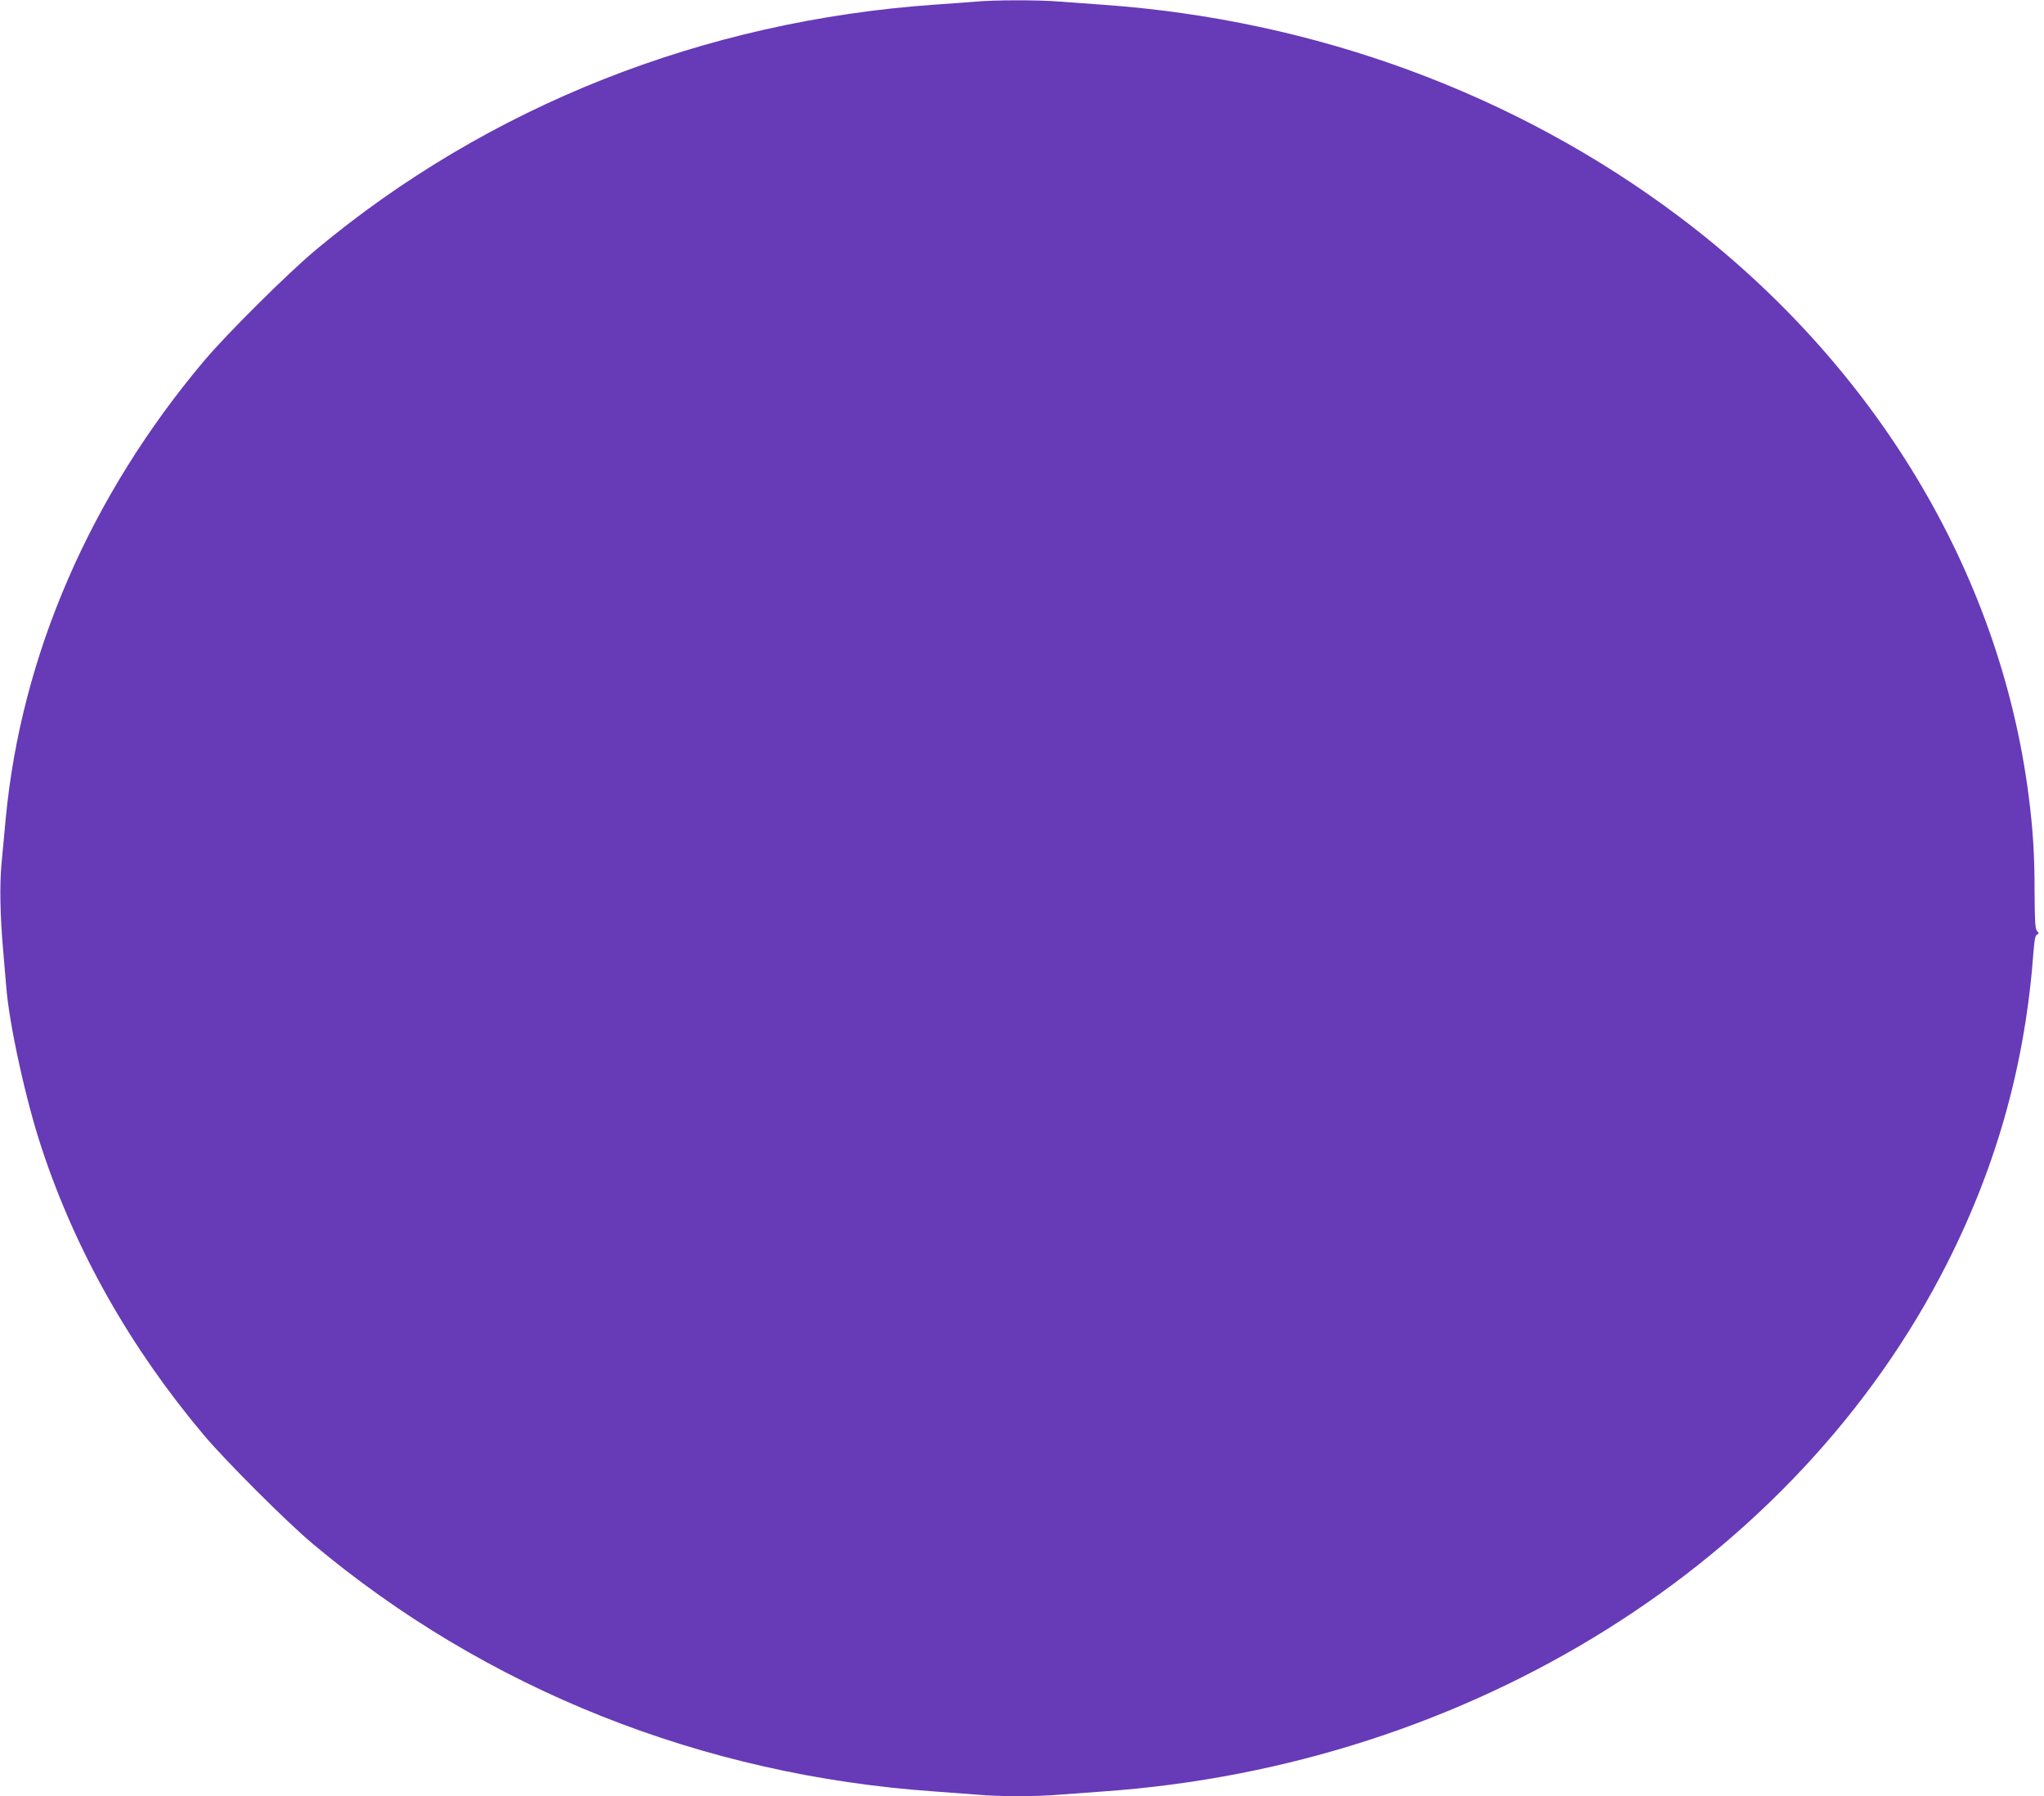 <?xml version="1.0" standalone="no"?>
<!DOCTYPE svg PUBLIC "-//W3C//DTD SVG 20010904//EN"
 "http://www.w3.org/TR/2001/REC-SVG-20010904/DTD/svg10.dtd">
<svg version="1.0" xmlns="http://www.w3.org/2000/svg"
 width="1280pt" height="1125pt" viewBox="0 0 1280 1125"
 preserveAspectRatio="xMidYMid meet">
<g transform="translate(0,1125) scale(0.1,-0.1)"
fill="#673ab7" stroke="none">
<path d="M6100 11239 c-47 -4 -157 -12 -245 -18 -1448 -101 -2795 -634 -3875
-1534 -176 -147 -558 -526 -702 -697 -713 -847 -1145 -1844 -1242 -2865 -8
-88 -20 -218 -27 -290 -12 -135 -8 -327 11 -540 6 -66 14 -167 19 -225 19
-239 123 -713 222 -1011 214 -648 556 -1251 1017 -1799 139 -164 513 -538 678
-677 1085 -912 2440 -1452 3894 -1553 85 -6 205 -15 266 -20 141 -13 374 -13
522 0 65 5 187 14 272 20 2302 162 4340 1439 5285 3311 315 624 489 1256 540
1957 5 67 11 95 22 99 12 5 12 8 -1 22 -11 13 -14 61 -15 243 0 234 -10 393
-37 603 -180 1404 -966 2707 -2186 3626 -1027 773 -2283 1235 -3608 1329 -85
6 -207 15 -272 20 -133 11 -413 11 -538 -1z"/>
</g>
</svg>
